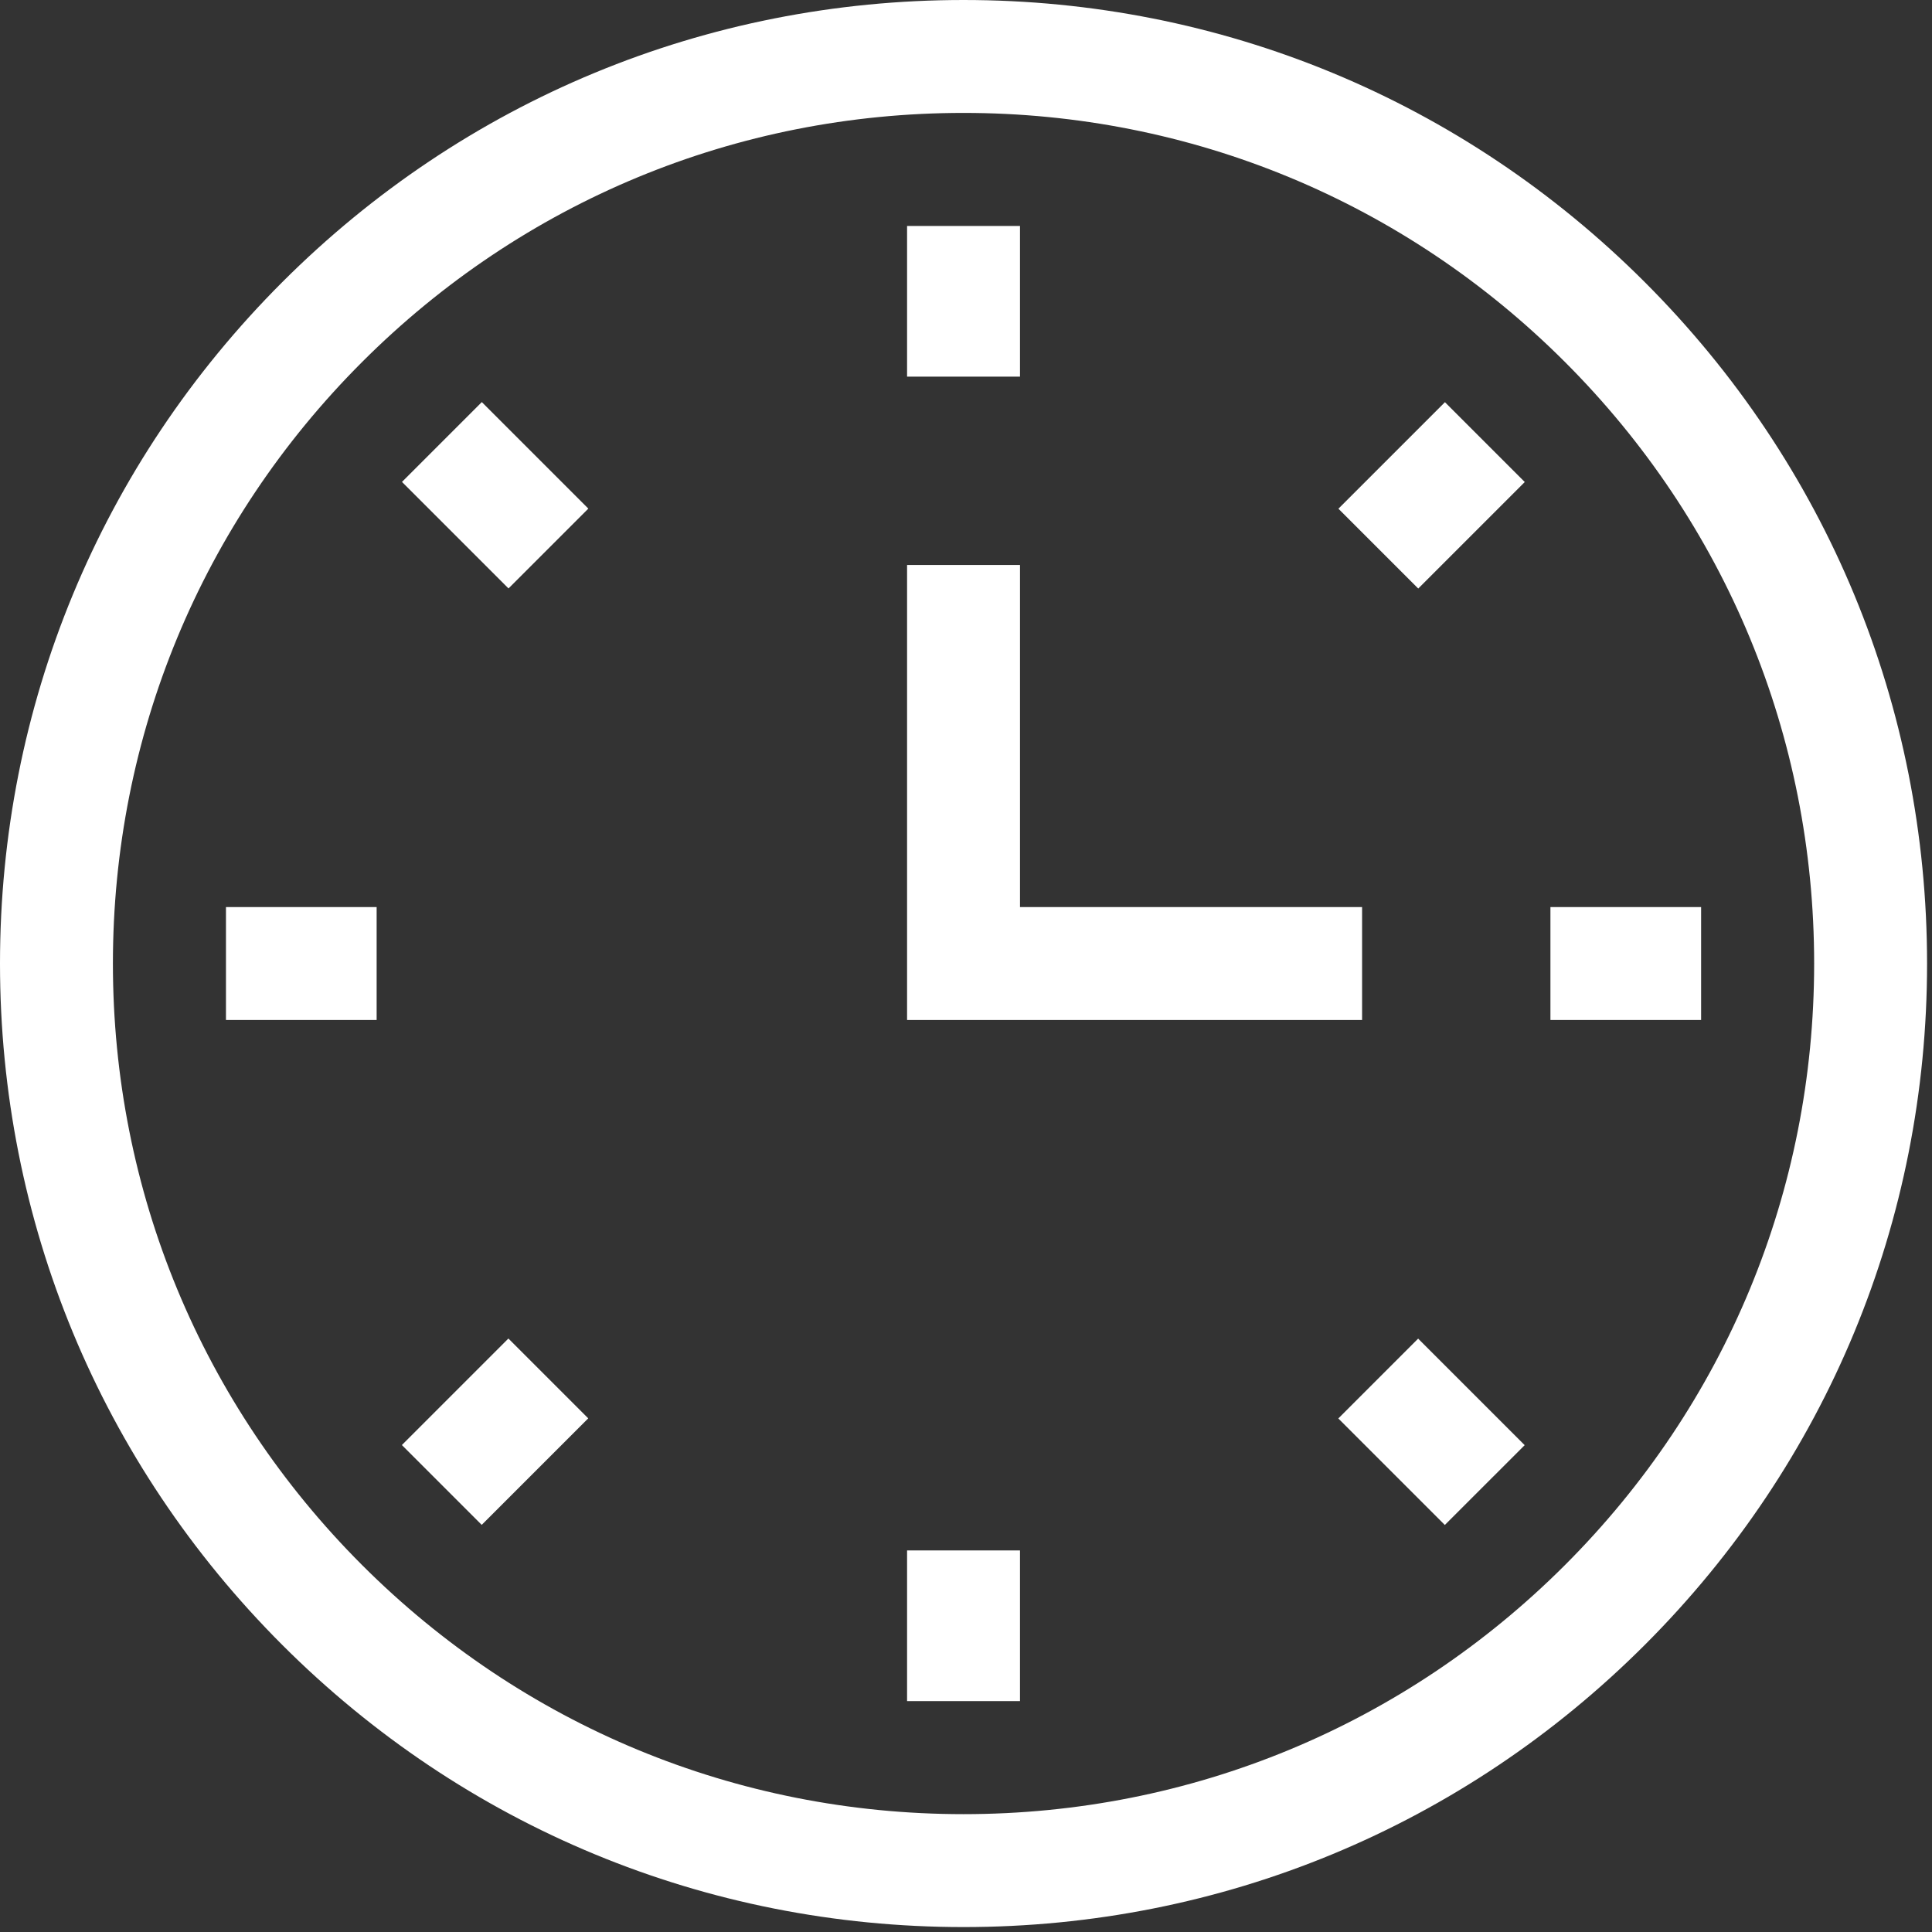 <?xml version="1.0" encoding="UTF-8" standalone="no"?> <svg xmlns="http://www.w3.org/2000/svg" xmlns:xlink="http://www.w3.org/1999/xlink" xmlns:serif="http://www.serif.com/" width="100%" height="100%" viewBox="0 0 188 188" version="1.1" xml:space="preserve" style="fill-rule:evenodd;clip-rule:evenodd;stroke-linejoin:round;stroke-miterlimit:2;"><rect x="0" y="0" width="188" height="188" fill="#333333" stroke="none"/><g><g><path d="M93.76,187.52c-25.044,-0 -48.589,-9.753 -66.299,-27.462c-17.708,-17.709 -27.461,-41.254 -27.461,-66.298c-0,-25.044 9.753,-48.589 27.461,-66.299c17.71,-17.708 41.255,-27.461 66.299,-27.461c25.044,-0 48.589,9.753 66.298,27.461c17.709,17.71 27.462,41.255 27.462,66.299c-0,25.044 -9.753,48.589 -27.462,66.298c-17.709,17.709 -41.254,27.462 -66.298,27.462Zm-0,-176.533c-22.11,0 -42.895,8.61 -58.529,24.244c-15.634,15.634 -24.244,36.419 -24.244,58.529c0,22.109 8.61,42.895 24.244,58.529c15.634,15.633 36.419,24.243 58.529,24.243c22.109,0 42.895,-8.61 58.529,-24.243c15.633,-15.634 24.243,-36.42 24.243,-58.529c0,-22.11 -8.61,-42.895 -24.243,-58.529c-15.634,-15.634 -36.42,-24.244 -58.529,-24.244Z" style="fill:#fff;fill-rule:nonzero;"></path></g><g><rect x="88.266" y="21.988" width="10.987" height="14.662" style="fill:#fff;fill-rule:nonzero;"></rect></g><g><path d="M130.239,49.502l10.366,-10.366l7.768,7.768l-10.366,10.366l-7.768,-7.768Z" style="fill:#fff;fill-rule:nonzero;"></path></g><g><rect x="150.87" y="88.266" width="14.662" height="10.987" style="fill:#fff;fill-rule:nonzero;"></rect></g><g><path d="M130.23,138.028l7.768,-7.769l10.366,10.366l-7.769,7.768l-10.365,-10.365Z" style="fill:#fff;fill-rule:nonzero;"></path></g><g><rect x="88.266" y="150.87" width="10.987" height="14.662" style="fill:#fff;fill-rule:nonzero;"></rect></g><g><path d="M39.106,140.616l10.366,-10.366l7.768,7.768l-10.366,10.366l-7.768,-7.768Z" style="fill:#fff;fill-rule:nonzero;"></path></g><g><rect x="21.988" y="88.266" width="14.662" height="10.987" style="fill:#fff;fill-rule:nonzero;"></rect></g><g><path d="M39.116,46.894l7.768,-7.768l10.366,10.366l-7.768,7.768l-10.366,-10.366Z" style="fill:#fff;fill-rule:nonzero;"></path></g><g><path d="M132.543,99.254l-44.277,-0l0,-44.277l10.988,-0l-0,33.289l33.289,0l-0,10.988Z" style="fill:#fff;fill-rule:nonzero;"></path></g></g></svg> 